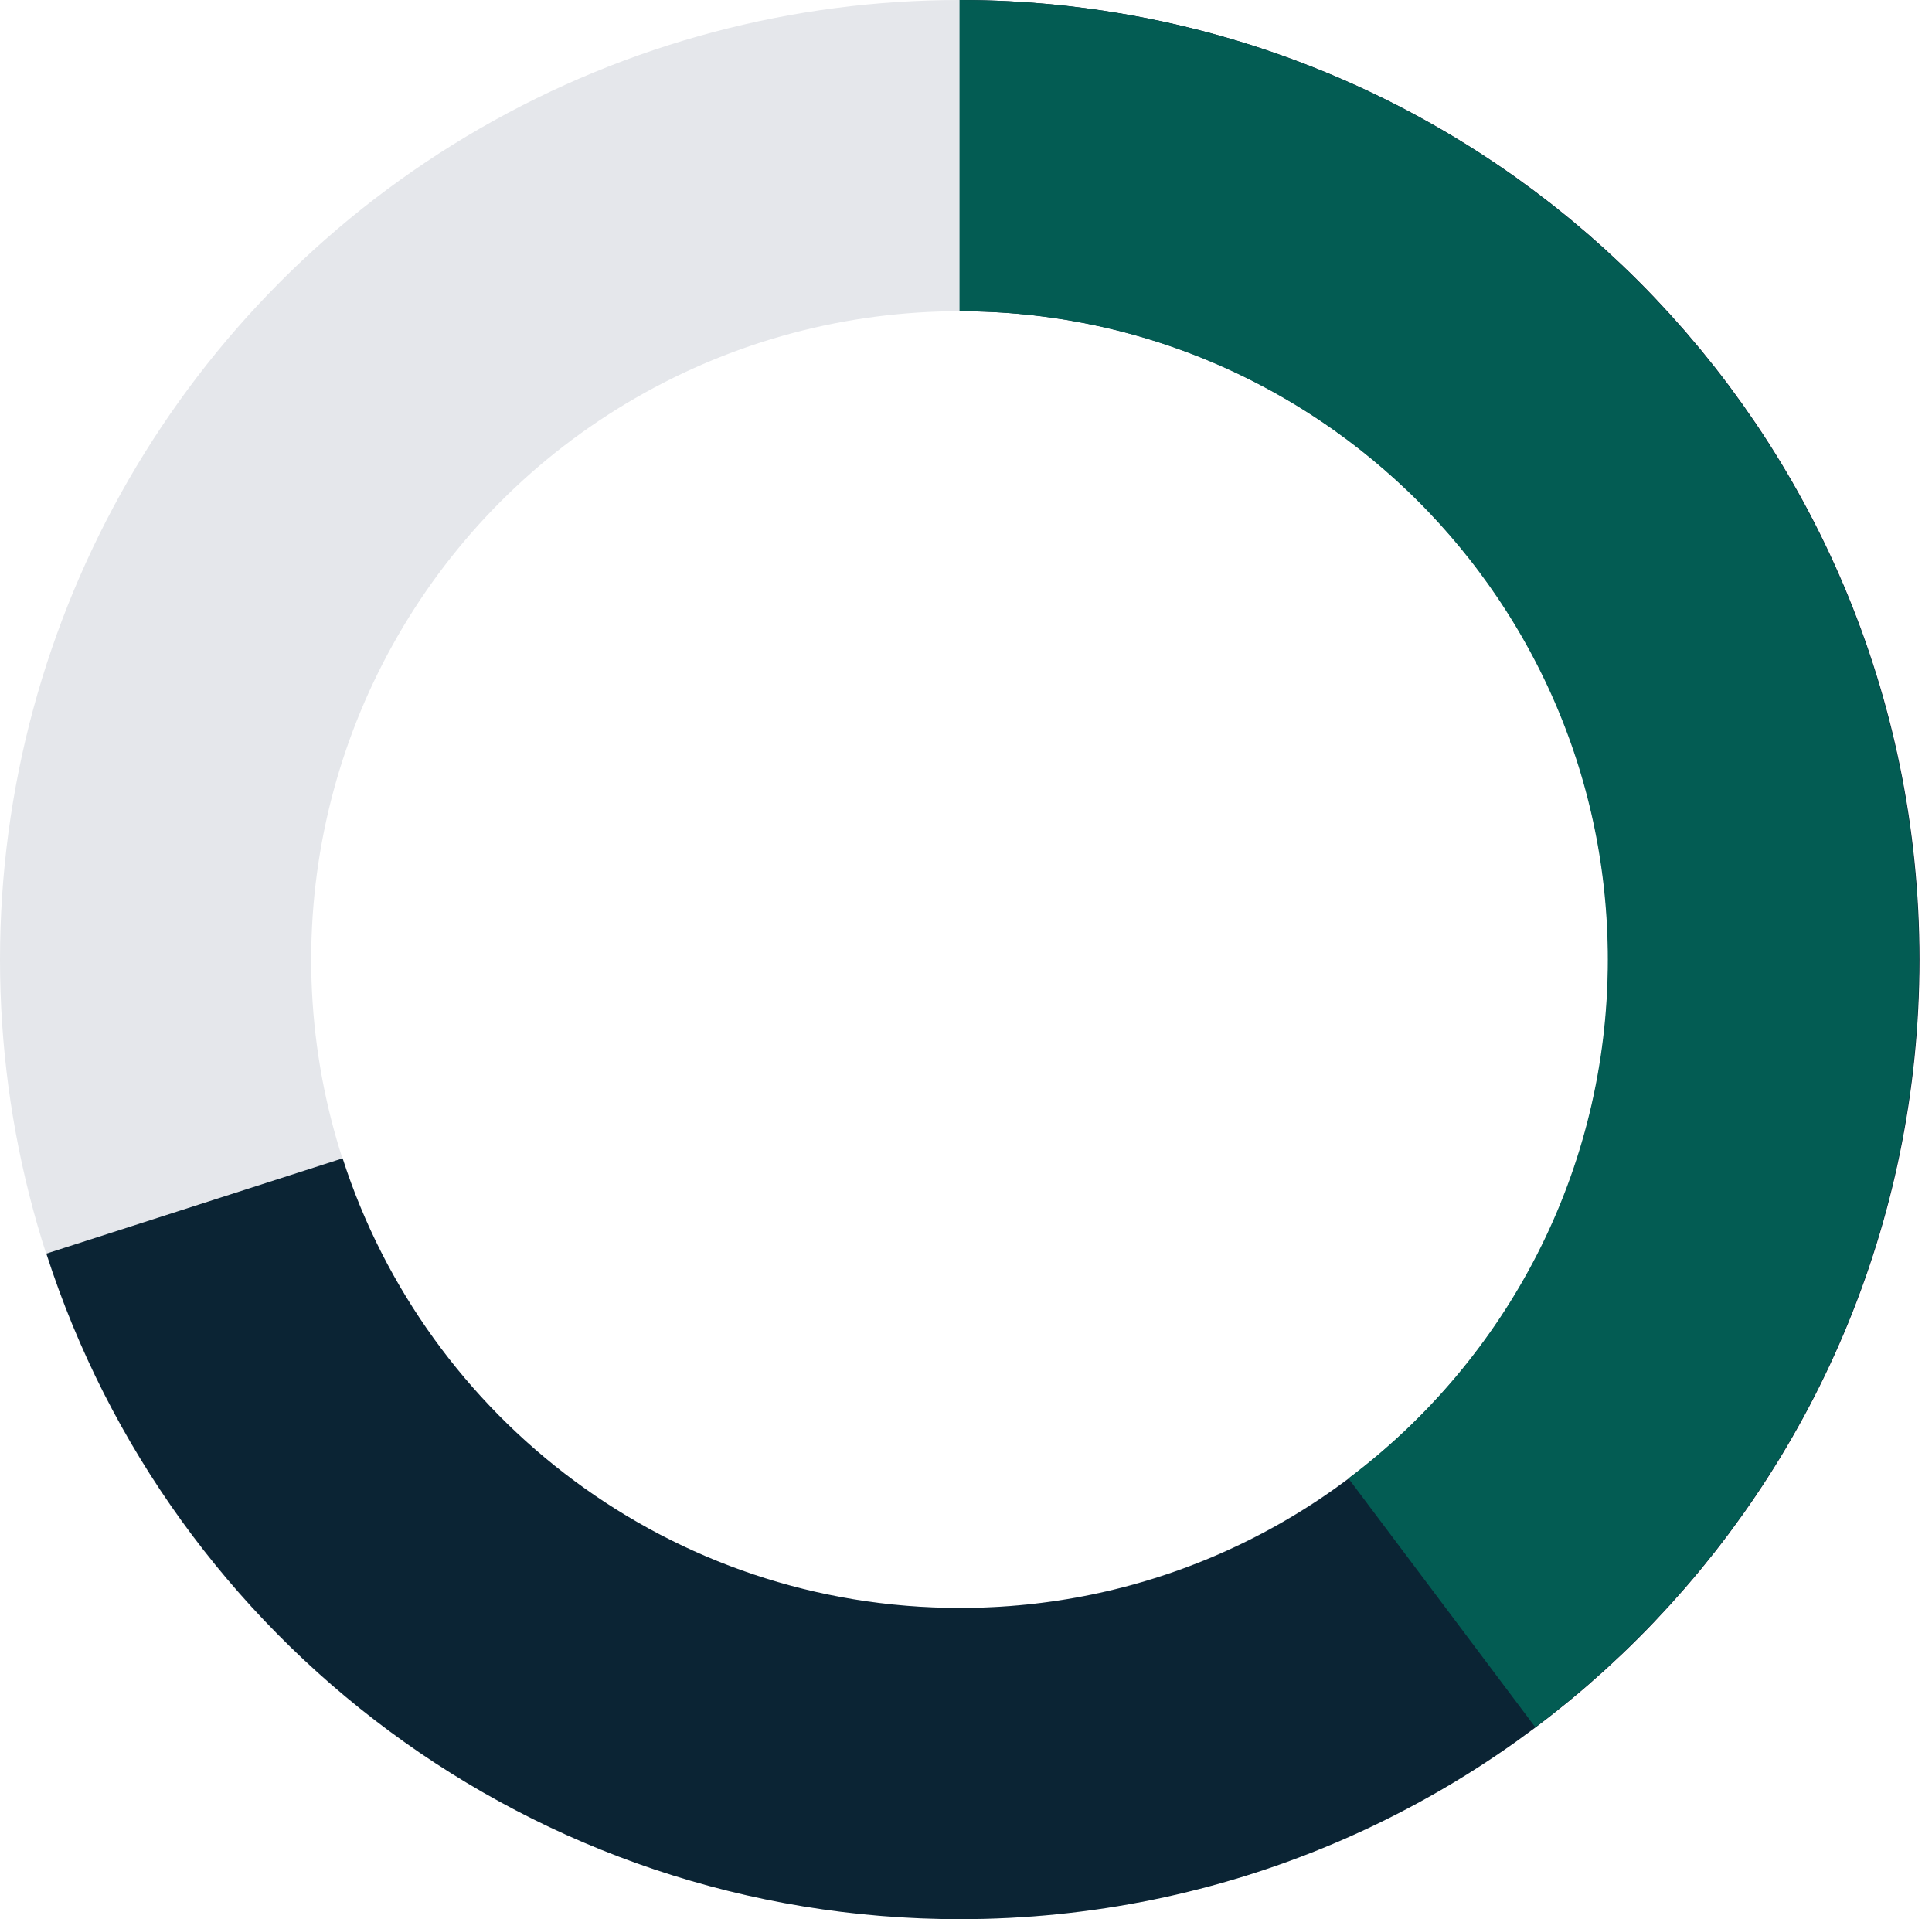<svg width="149" height="148" viewBox="0 0 149 148" fill="none" xmlns="http://www.w3.org/2000/svg">
<circle cx="74" cy="74" r="62" stroke="#E5E7EB" stroke-width="24"/>
<path d="M74.034 12C108.276 12 136.034 39.758 136.034 74C136.034 108.242 108.276 136 74.034 136C46.42 136 23.023 117.947 15 93" stroke="#0B2434" stroke-width="24"/>
<path d="M74 12C108.242 12 136 39.758 136 74C136 94.284 126.259 112.293 111.2 123.605" stroke="#035C53" stroke-width="24"/>
</svg>
